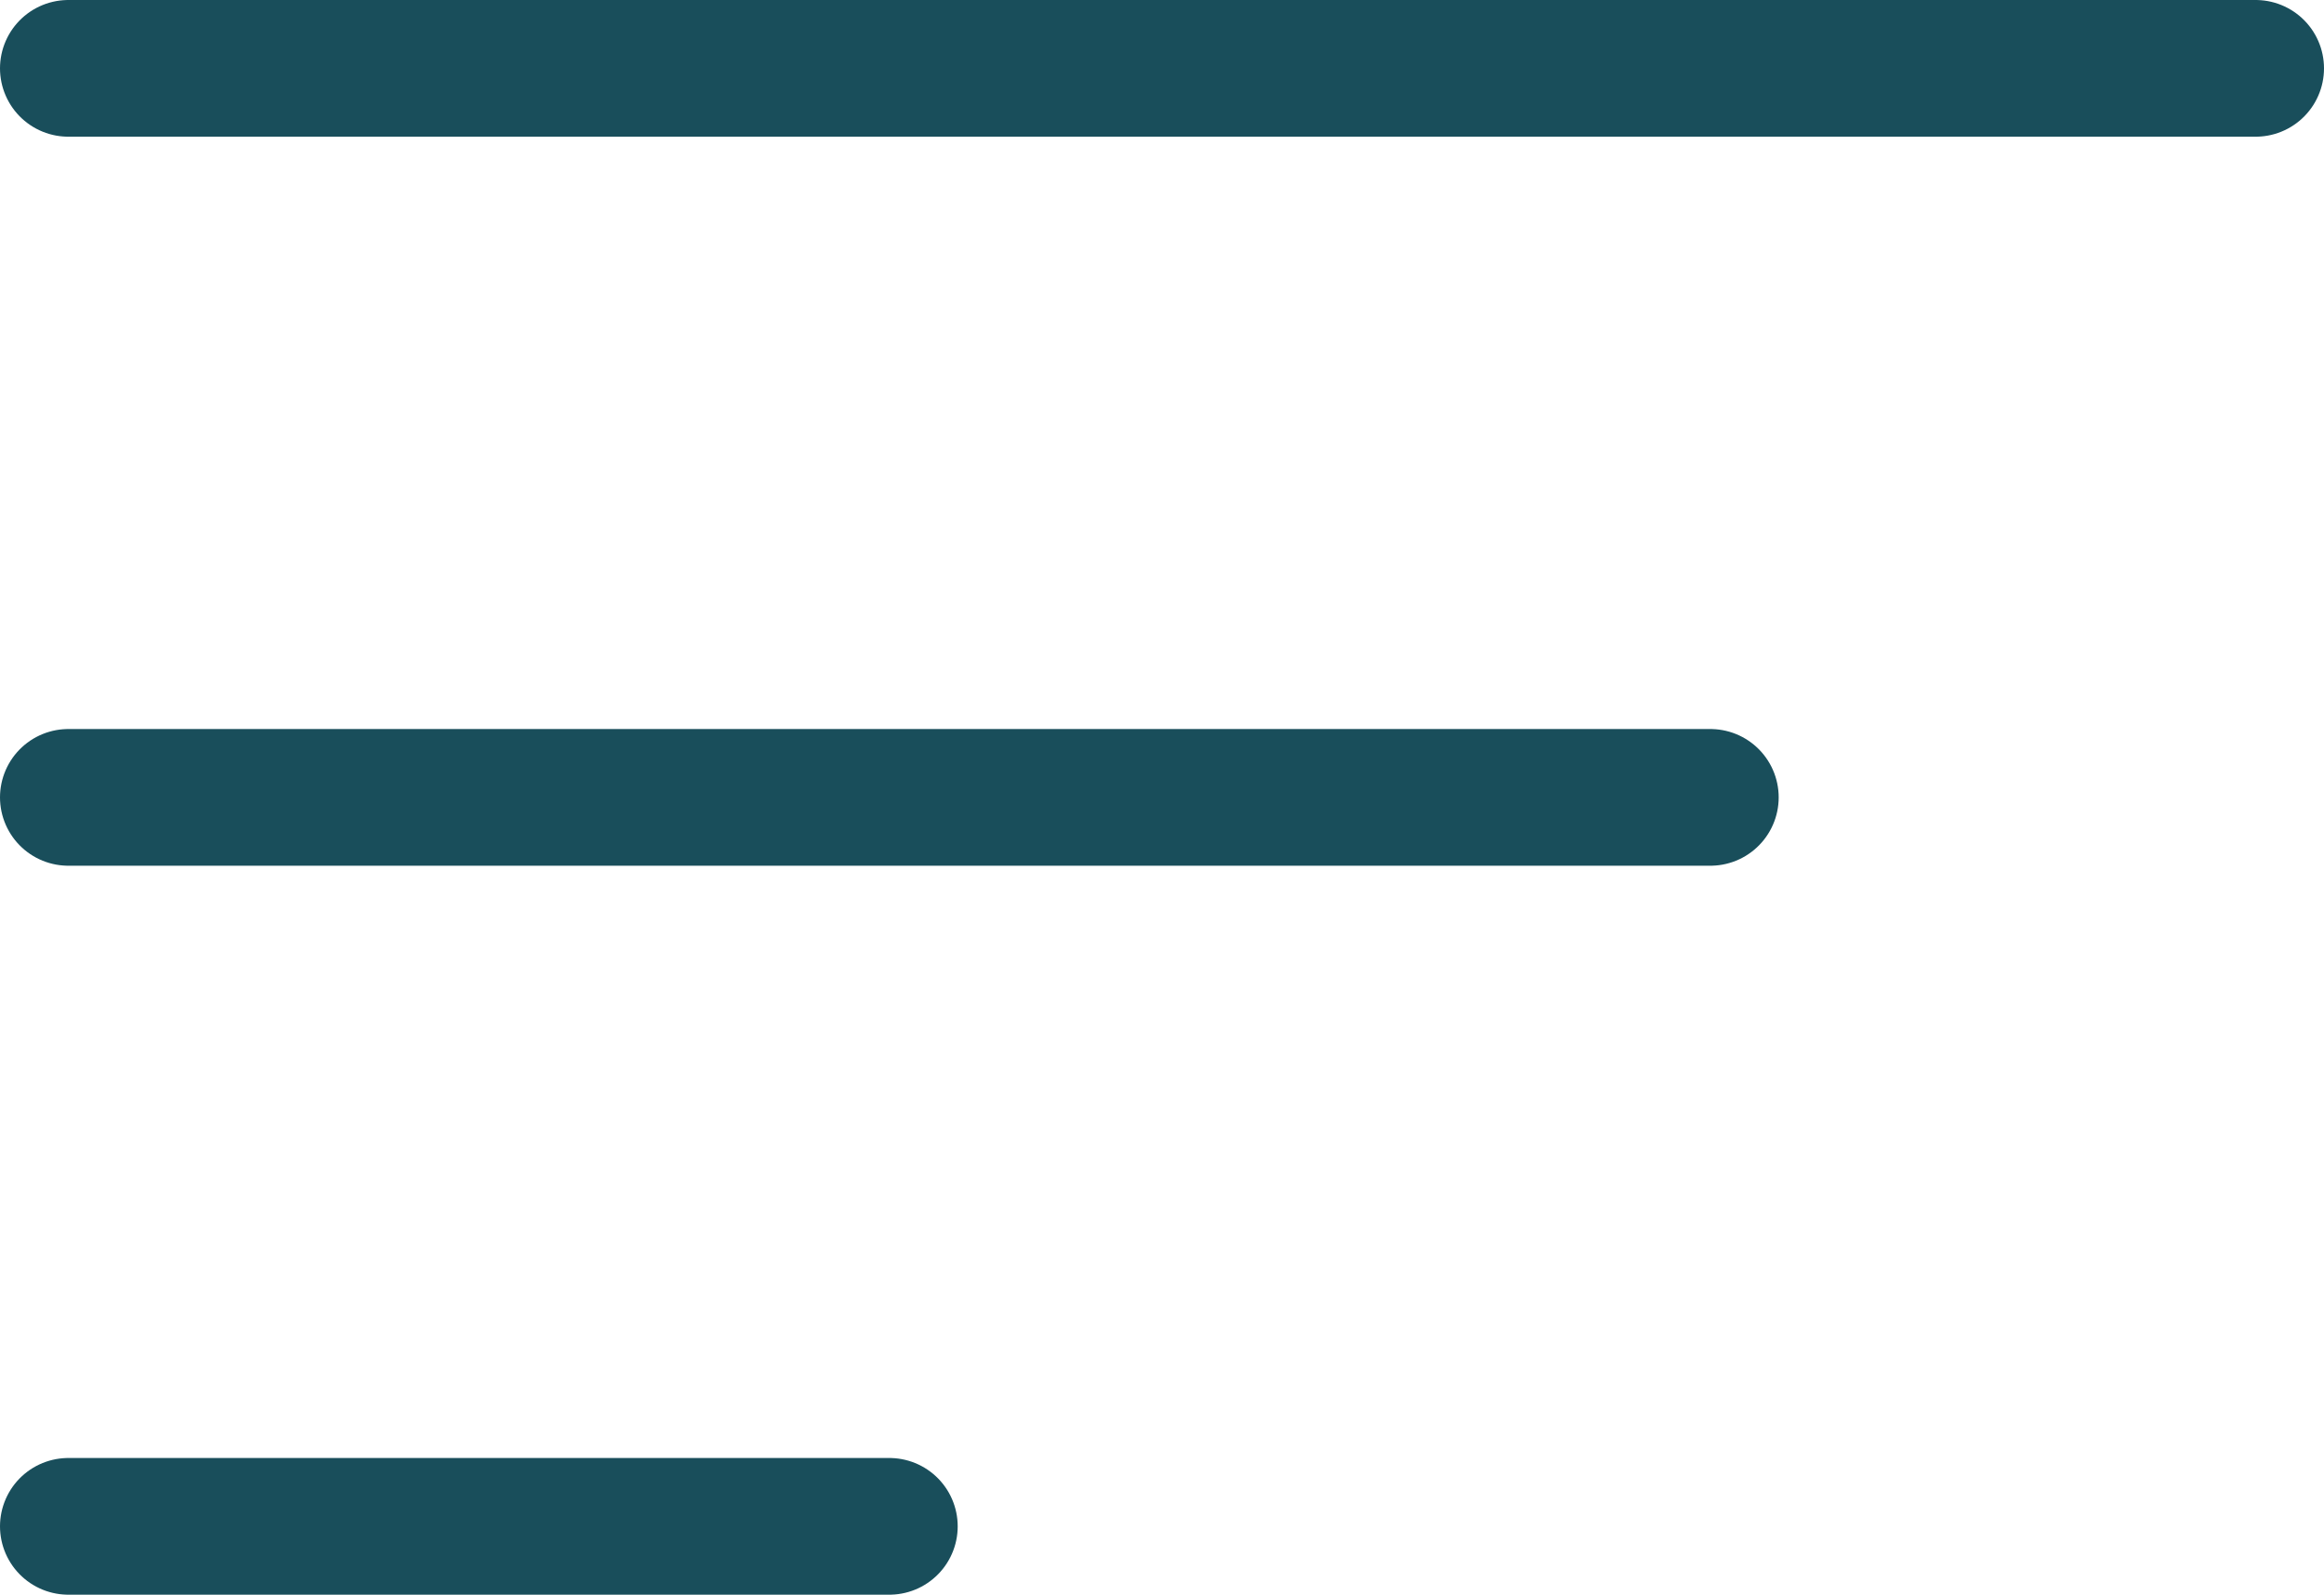 <svg xmlns="http://www.w3.org/2000/svg" width="34" height="23.333" viewBox="0 0 34 23.333"><g transform="translate(1 1)"><path d="M28.522,18H4.5" transform="translate(-4.5 -7.333)" fill="none" stroke="#194e5b" stroke-linecap="round" stroke-linejoin="round" stroke-width="2"/><path d="M36.5,9H4.5" transform="translate(-4.5 -9)" fill="none" stroke="#194e5b" stroke-linecap="round" stroke-linejoin="round" stroke-width="2"/><path d="M16.511,27H4.5" transform="translate(-4.5 -5.667)" fill="none" stroke="#194e5b" stroke-linecap="round" stroke-linejoin="round" stroke-width="2"/></g></svg>